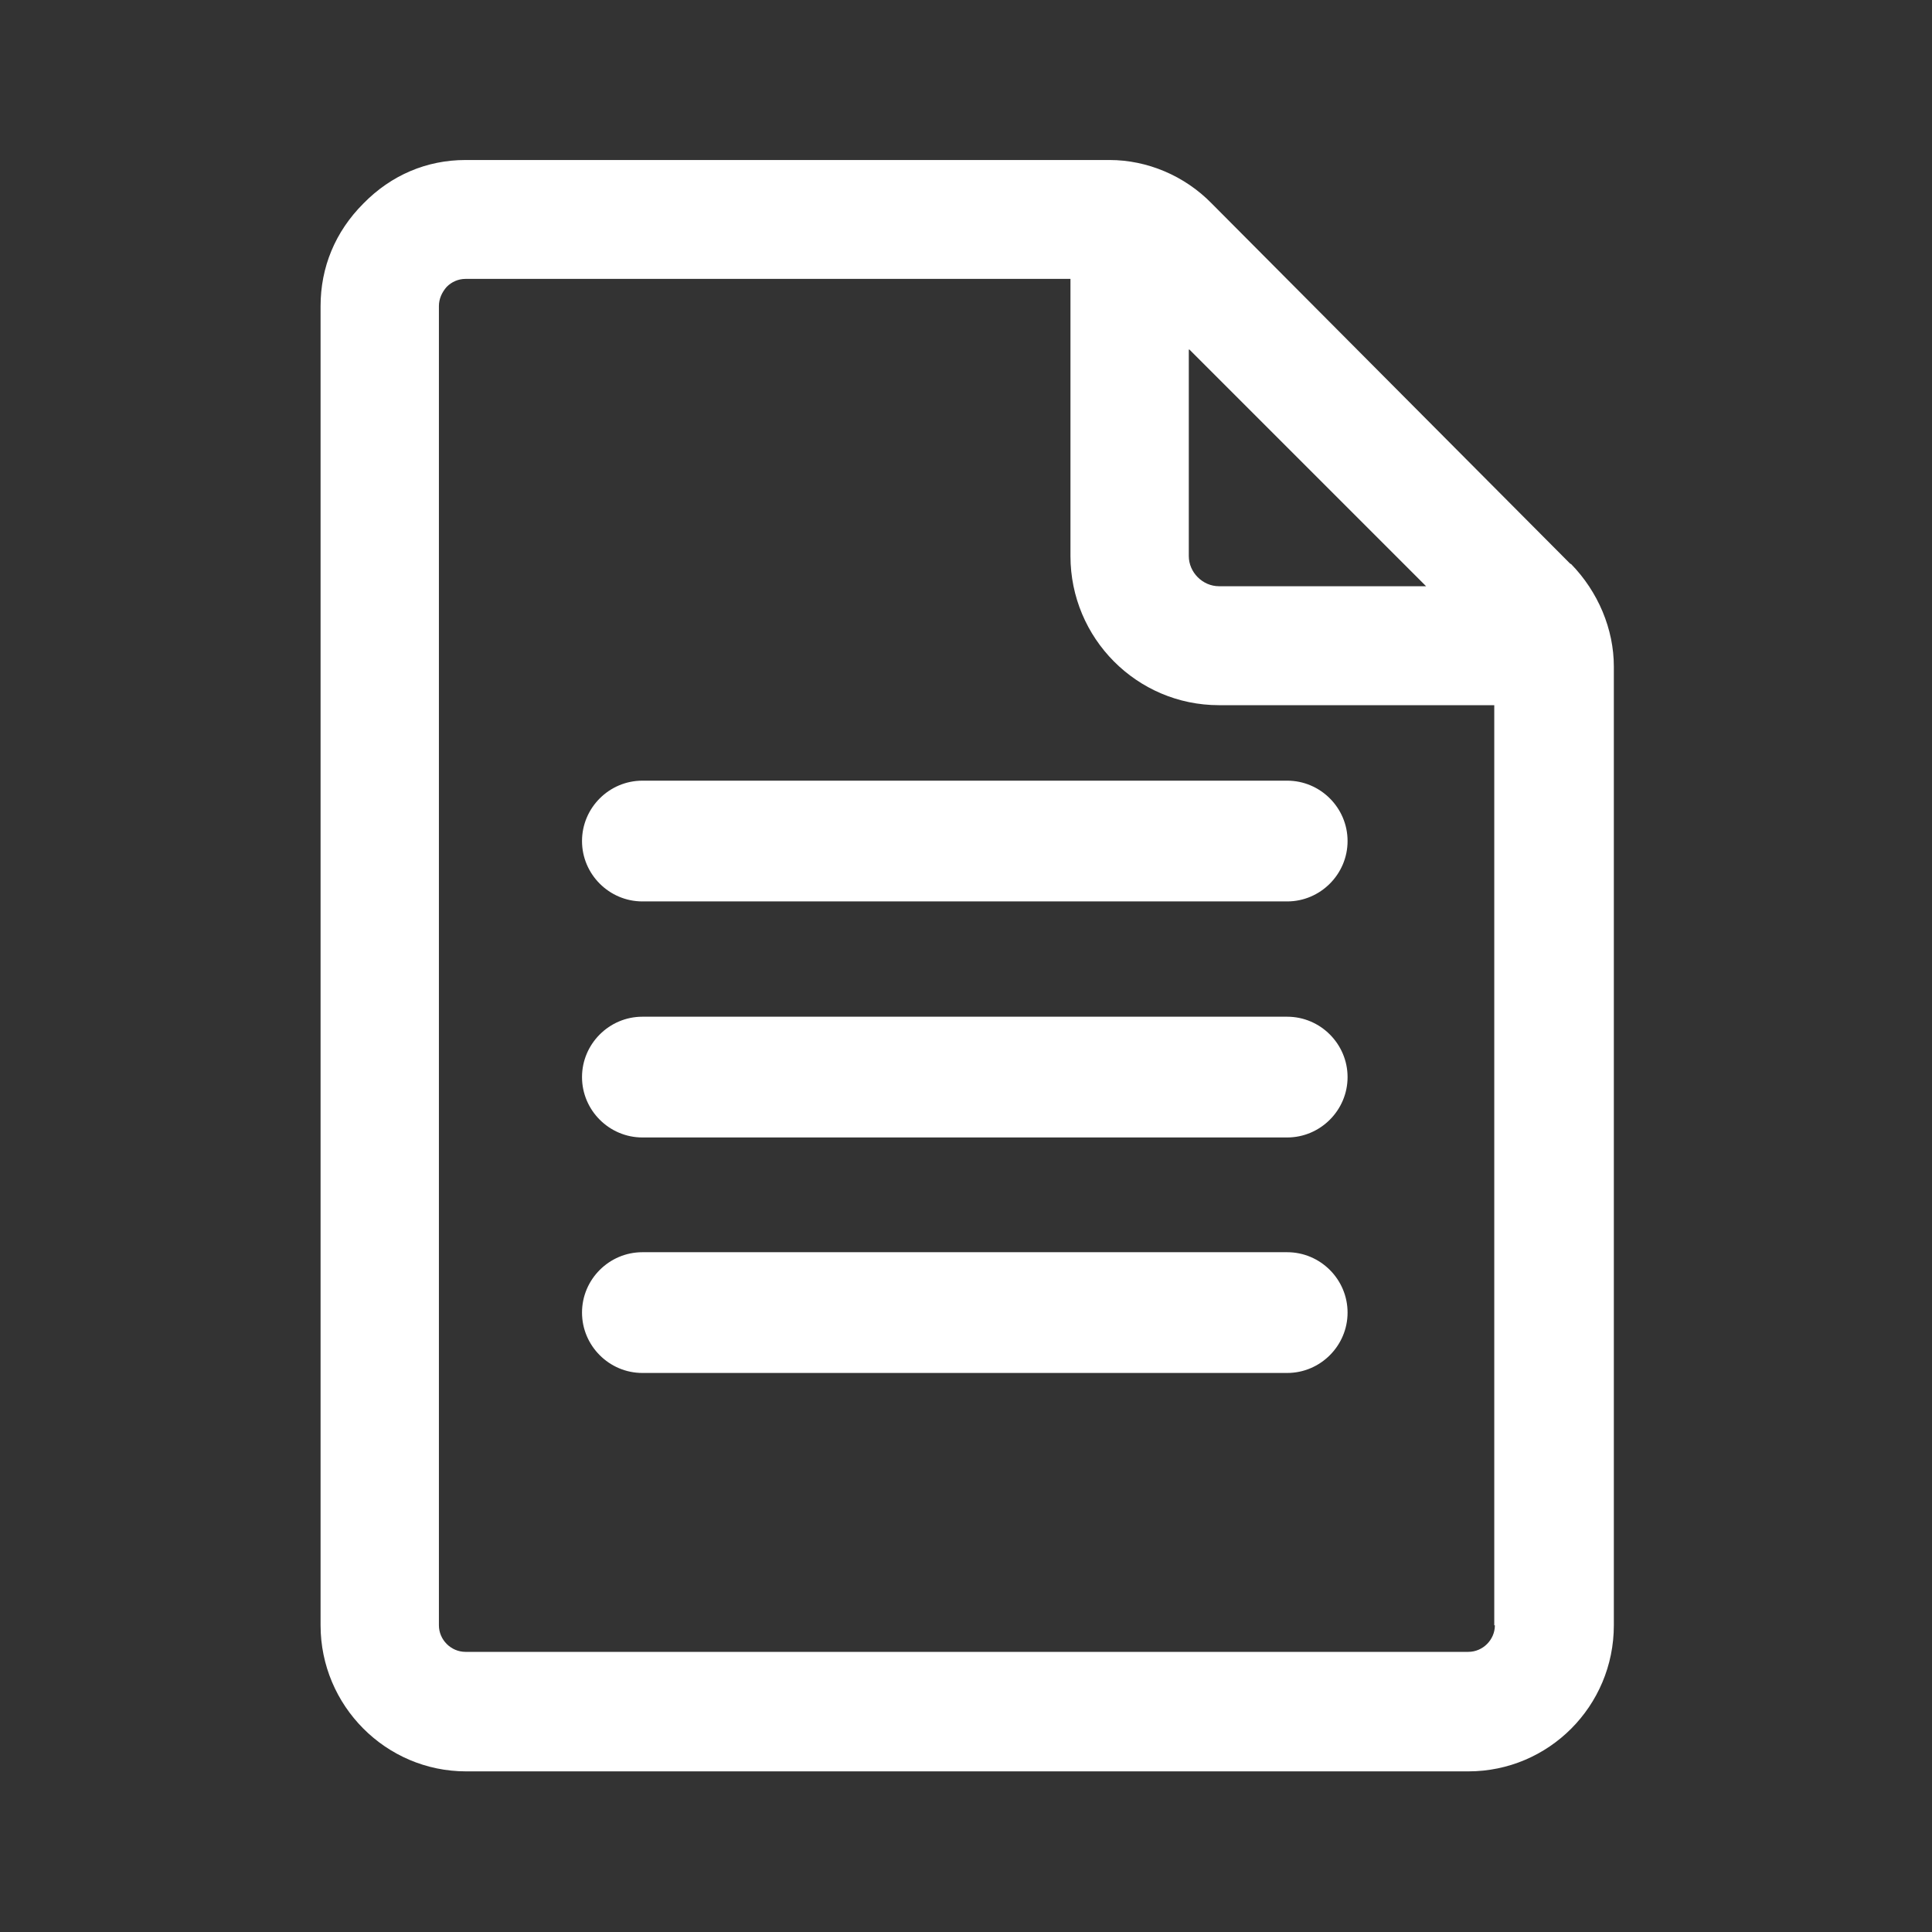 <?xml version="1.0" encoding="UTF-8"?> <svg xmlns="http://www.w3.org/2000/svg" width="28" height="28" viewBox="0 0 28 28" fill="none"><rect x="0" y="0" width="28" height="28" fill="#333333" stroke="none"/><path fill-rule="evenodd" clip-rule="evenodd" d="M17.561 2.949L22.759 8.172H22.767C23.161 8.575 23.389 9.117 23.389 9.66V23.555C23.389 24.727 22.444 25.672 21.28 25.672H6.755C5.591 25.672 4.646 24.719 4.646 23.555V4.436C4.646 3.876 4.856 3.36 5.267 2.949C5.67 2.537 6.186 2.319 6.746 2.319H16.082C16.625 2.319 17.168 2.546 17.561 2.949ZM20.668 8.496L17.238 5.066H17.229V8.059C17.229 8.295 17.43 8.496 17.666 8.496H20.668ZM21.28 23.94C21.49 23.94 21.665 23.765 21.665 23.555H21.656V10.22H17.666C16.476 10.22 15.514 9.249 15.514 8.059V4.042H6.746C6.641 4.042 6.545 4.086 6.475 4.156C6.405 4.235 6.361 4.331 6.361 4.436V23.555C6.361 23.765 6.536 23.94 6.746 23.94H21.28ZM9.31 13.064C8.829 13.064 8.435 12.67 8.435 12.189C8.435 11.707 8.829 11.314 9.31 11.314H18.655C19.136 11.314 19.53 11.707 19.53 12.189C19.53 12.67 19.136 13.064 18.655 13.064H9.31ZM18.655 18.148H9.31C8.829 18.148 8.435 18.541 8.435 19.023C8.435 19.504 8.829 19.898 9.31 19.898H18.655C19.136 19.898 19.53 19.504 19.53 19.023C19.53 18.541 19.136 18.148 18.655 18.148ZM9.31 14.735H18.655C19.136 14.735 19.53 15.129 19.53 15.61C19.53 16.091 19.136 16.485 18.655 16.485H9.31C8.829 16.485 8.435 16.091 8.435 15.61C8.435 15.129 8.829 14.735 9.31 14.735Z" fill="white"></path></svg> 